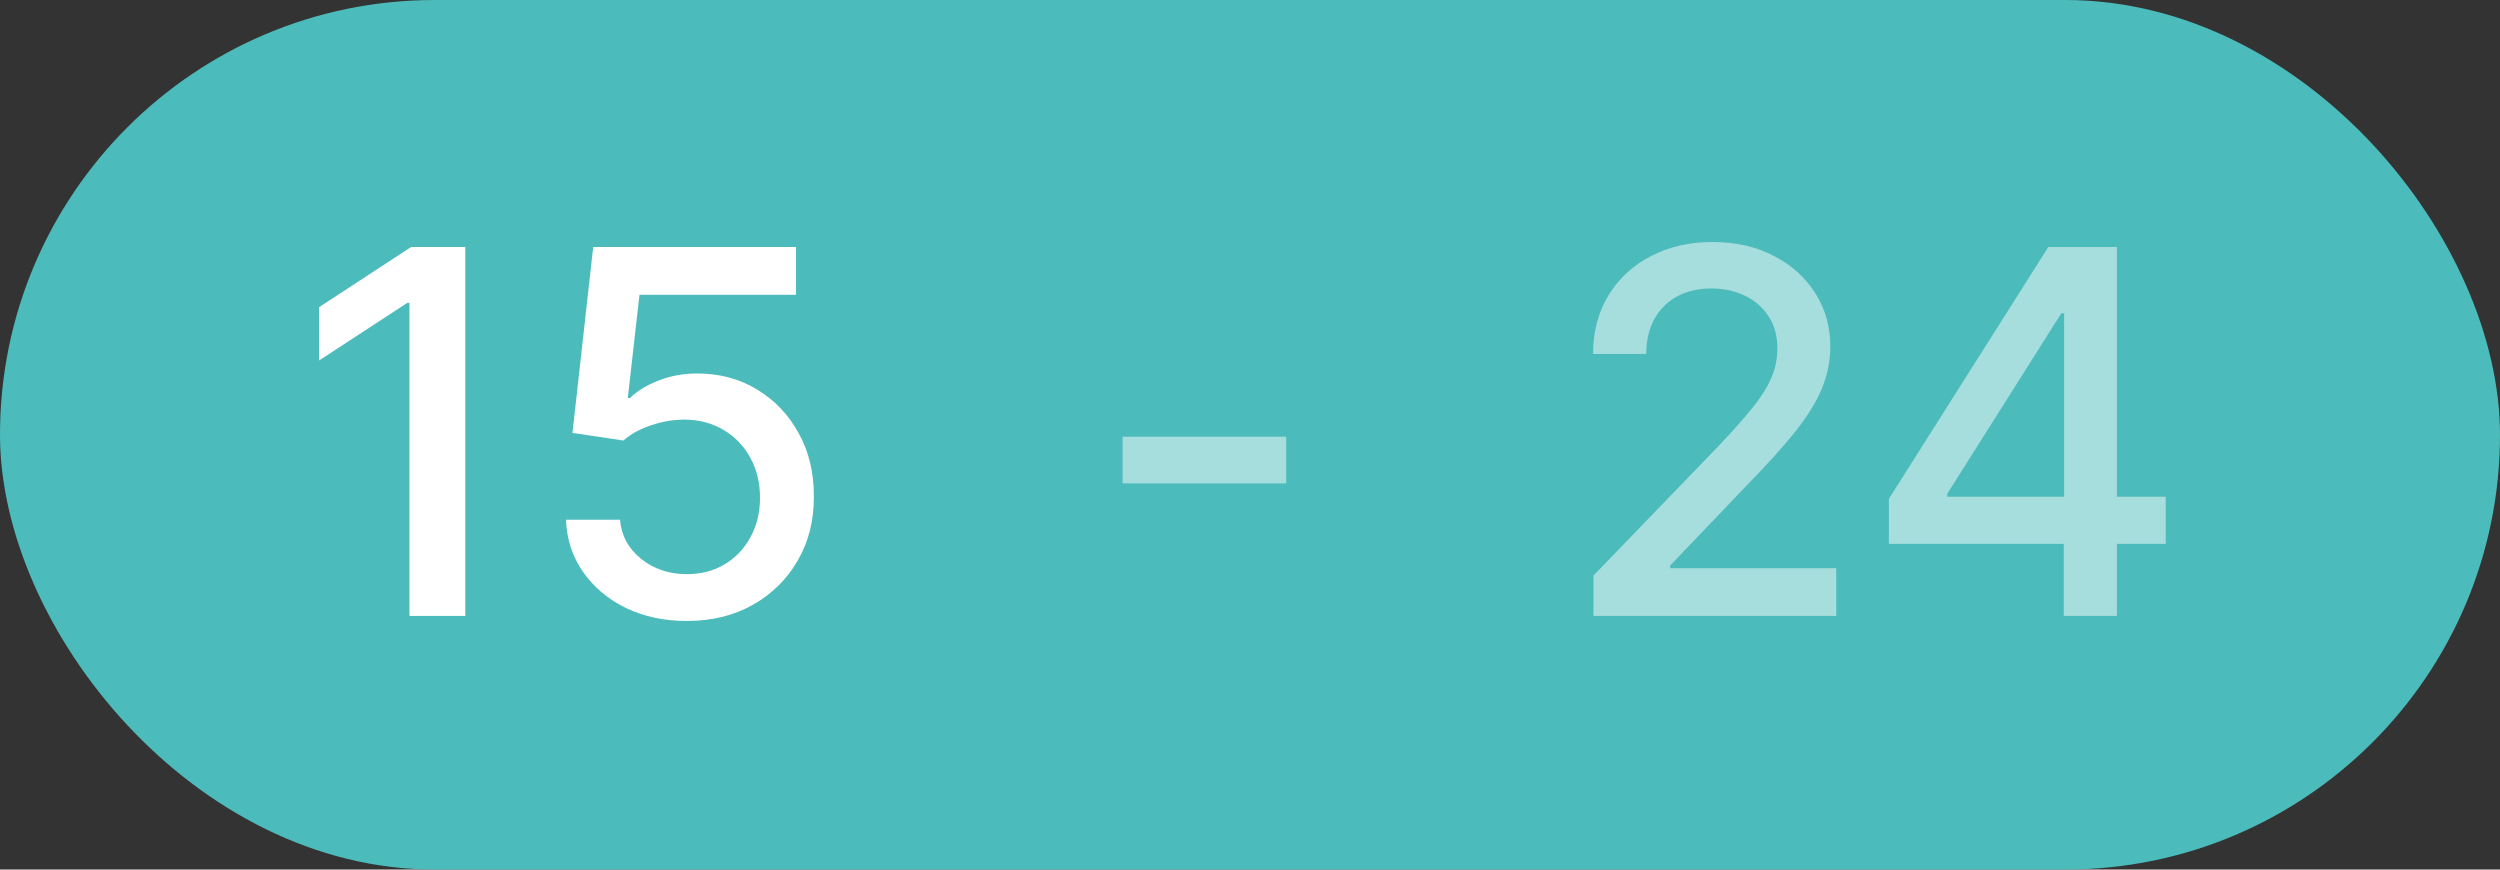 <?xml version="1.0" encoding="UTF-8"?> <svg xmlns="http://www.w3.org/2000/svg" width="69" height="24" viewBox="0 0 69 24" fill="none"><rect x="0" y="0" width="69" height="24" fill="#333333" stroke="none"/><rect width="69" height="24" rx="12" fill="#4CBBBB"></rect><path d="M12.842 6.818V17H11.301V8.359H11.242L8.805 9.95V8.479L11.346 6.818H12.842ZM18.957 17.139C18.334 17.139 17.774 17.02 17.277 16.781C16.783 16.539 16.389 16.208 16.094 15.787C15.799 15.366 15.641 14.885 15.621 14.345H17.113C17.149 14.783 17.343 15.142 17.695 15.424C18.046 15.706 18.467 15.847 18.957 15.847C19.349 15.847 19.695 15.757 19.996 15.578C20.301 15.396 20.54 15.146 20.712 14.827C20.888 14.509 20.976 14.146 20.976 13.739C20.976 13.324 20.886 12.955 20.707 12.63C20.528 12.305 20.282 12.05 19.967 11.864C19.655 11.679 19.297 11.584 18.893 11.581C18.584 11.581 18.275 11.634 17.963 11.74C17.651 11.846 17.4 11.985 17.207 12.158L15.8 11.949L16.372 6.818H21.97V8.136H17.65L17.327 10.984H17.386C17.585 10.792 17.849 10.631 18.177 10.502C18.508 10.373 18.863 10.308 19.241 10.308C19.861 10.308 20.412 10.456 20.896 10.751C21.384 11.046 21.766 11.448 22.045 11.959C22.326 12.466 22.466 13.049 22.462 13.709C22.466 14.368 22.317 14.957 22.015 15.474C21.717 15.991 21.302 16.398 20.772 16.697C20.245 16.992 19.64 17.139 18.957 17.139Z" fill="white"></path><path opacity="0.5" d="M35.499 12.053V13.341H30.984V12.053H35.499Z" fill="white"></path><path opacity="0.5" d="M43.979 17V15.886L47.425 12.317C47.793 11.929 48.096 11.589 48.334 11.298C48.577 11.003 48.757 10.723 48.876 10.457C48.996 10.192 49.055 9.911 49.055 9.612C49.055 9.274 48.976 8.982 48.817 8.737C48.658 8.489 48.441 8.298 48.166 8.165C47.89 8.03 47.581 7.962 47.236 7.962C46.871 7.962 46.553 8.036 46.281 8.185C46.01 8.335 45.801 8.545 45.655 8.817C45.509 9.089 45.436 9.407 45.436 9.771H43.969C43.969 9.152 44.112 8.61 44.397 8.146C44.682 7.682 45.073 7.322 45.57 7.067C46.068 6.808 46.633 6.679 47.266 6.679C47.905 6.679 48.469 6.807 48.956 7.062C49.447 7.314 49.829 7.658 50.104 8.096C50.38 8.53 50.517 9.021 50.517 9.567C50.517 9.945 50.446 10.315 50.303 10.676C50.164 11.037 49.92 11.44 49.572 11.884C49.224 12.325 48.74 12.86 48.121 13.49L46.097 15.608V15.682H50.681V17H43.979ZM52.133 15.011V13.768L56.533 6.818H57.512V8.648H56.891L53.744 13.629V13.709H59.774V15.011H52.133ZM56.96 17V14.633L56.97 14.067V6.818H58.427V17H56.96Z" fill="white"></path></svg> 